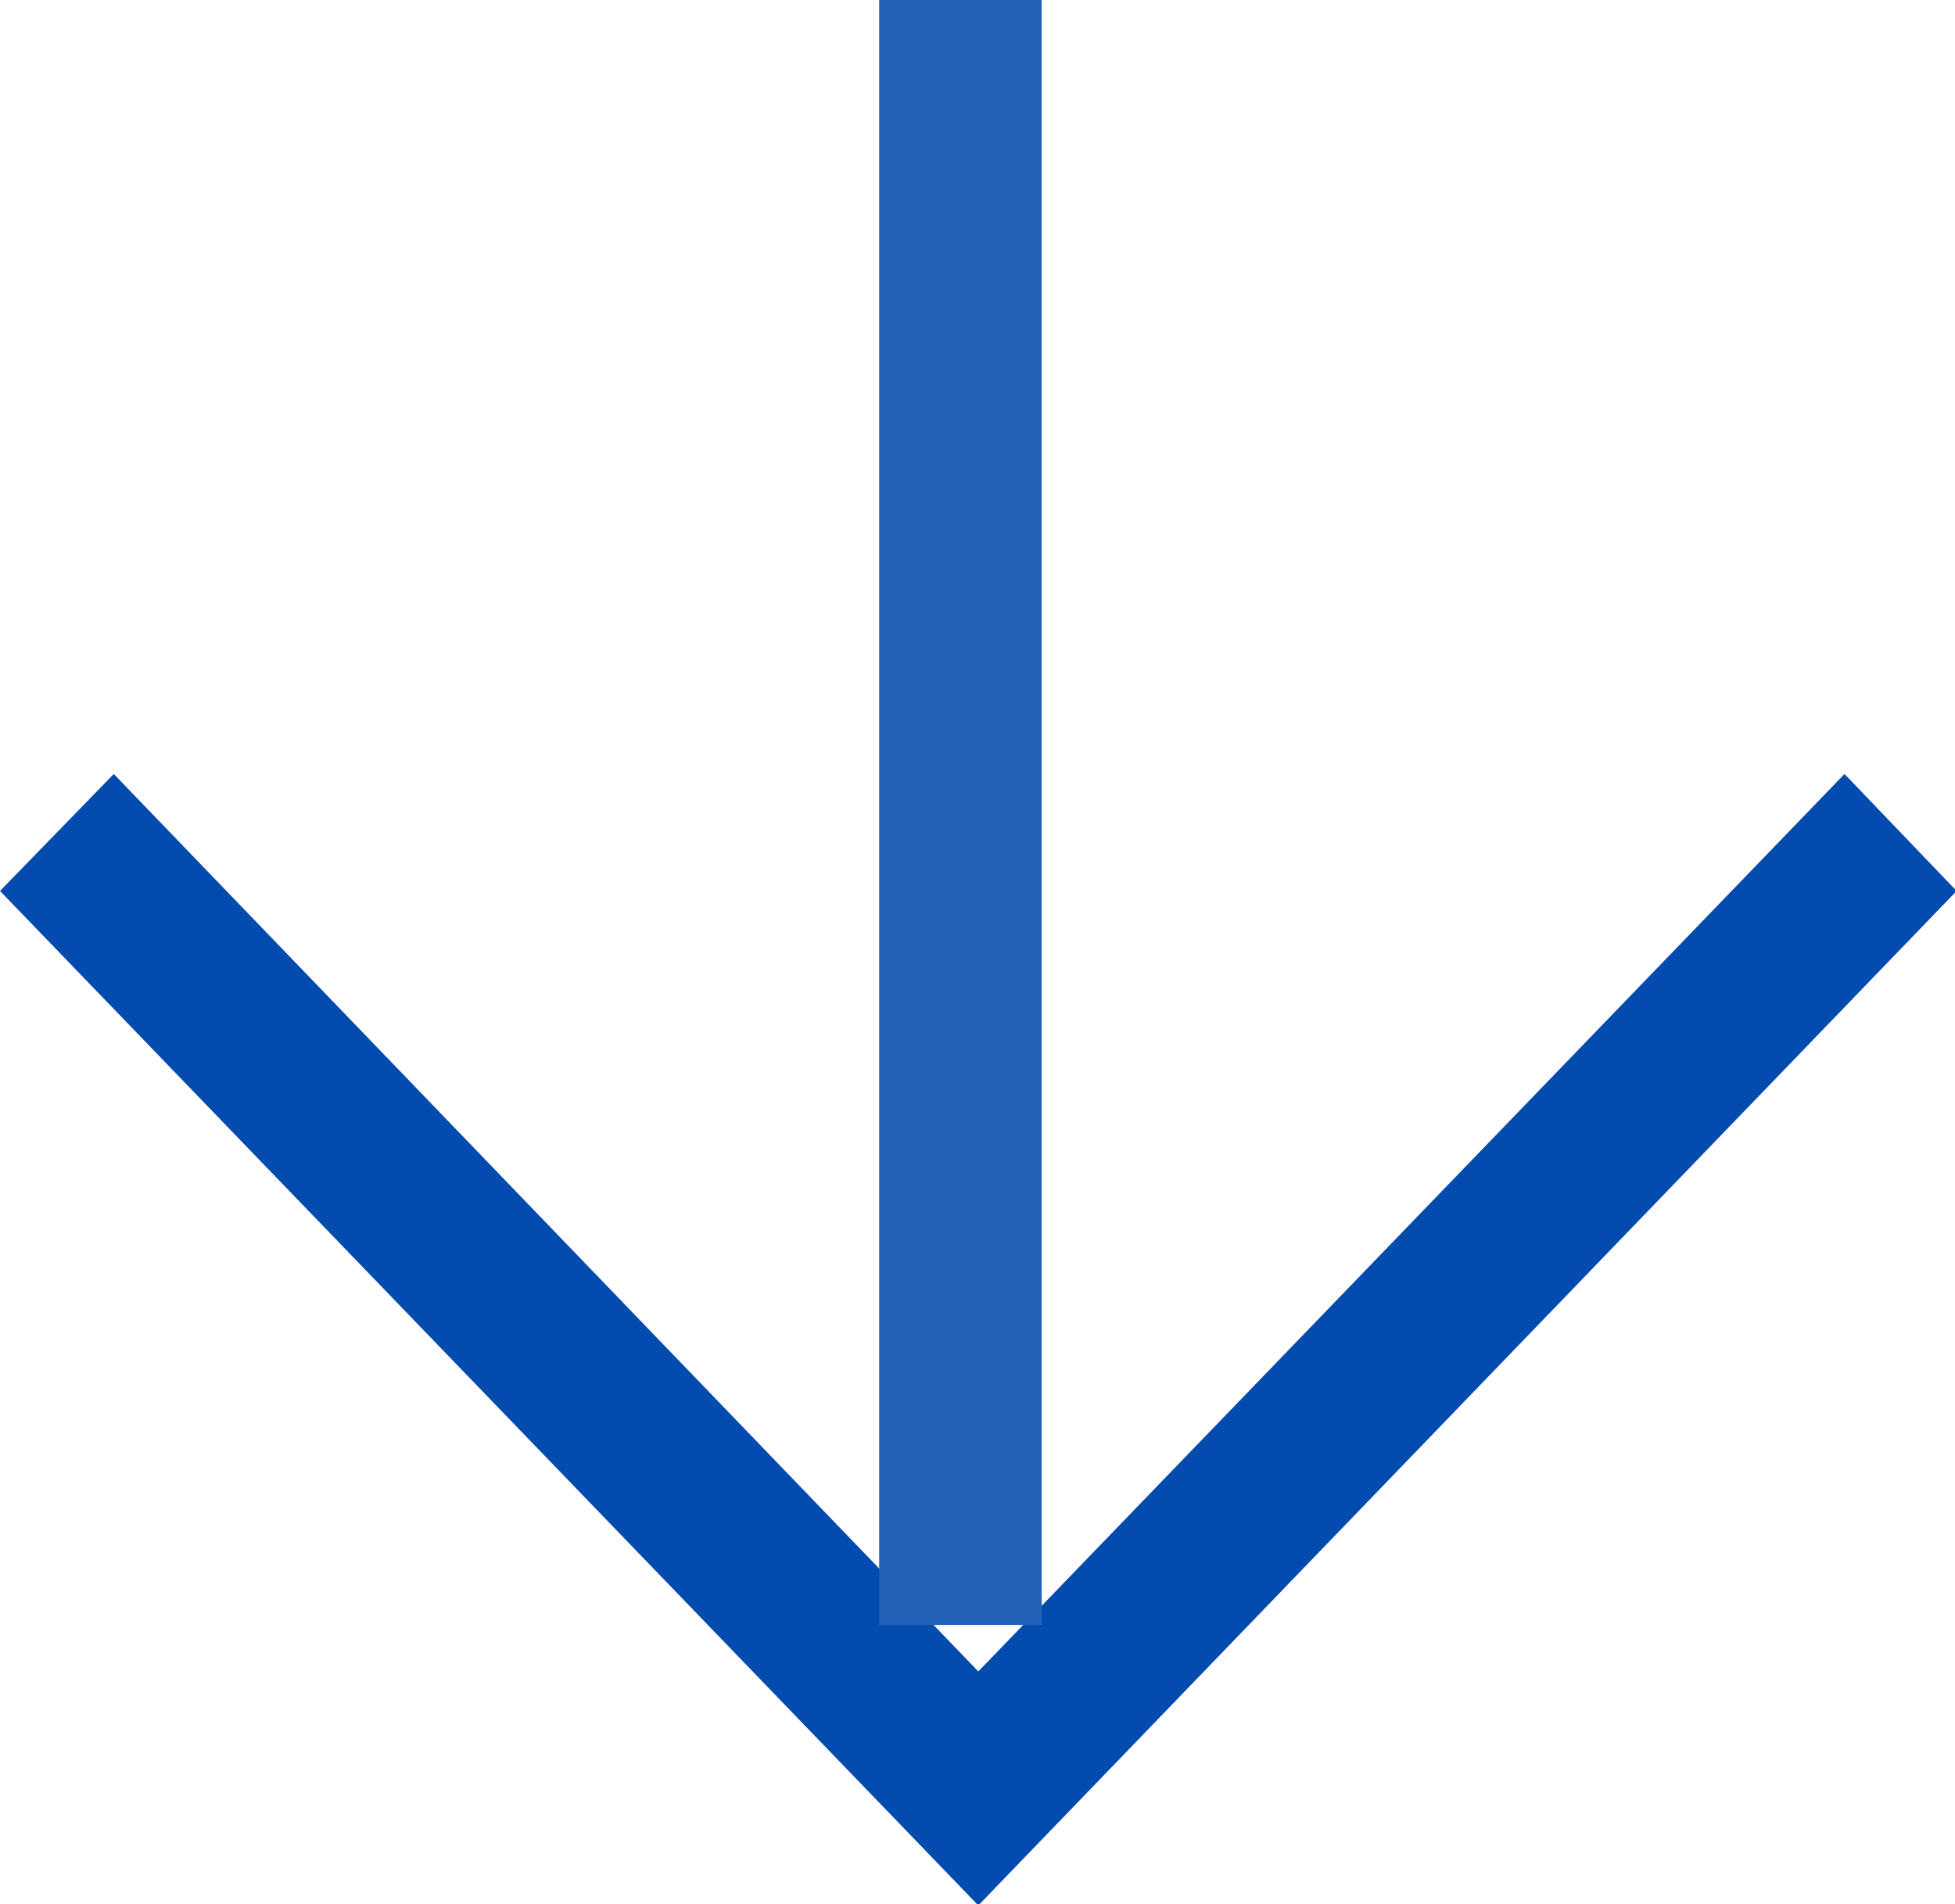 <svg data-name="cmn/anchor_arrow.svg" xmlns="http://www.w3.org/2000/svg" width="12.03" height="11.719" viewBox="0 0 12.03 11.719"><path d="m1177.61 700.726-6.02-6.243.7-.72 5.32 5.523 5.33-5.523.69.72Z" transform="translate(-1171.59 -689)" style="fill:#044baf;fill-rule:evenodd"/><path data-name="長方形 2" style="fill:#2362b9" d="M5.41 0h1v10h-1z"/></svg>